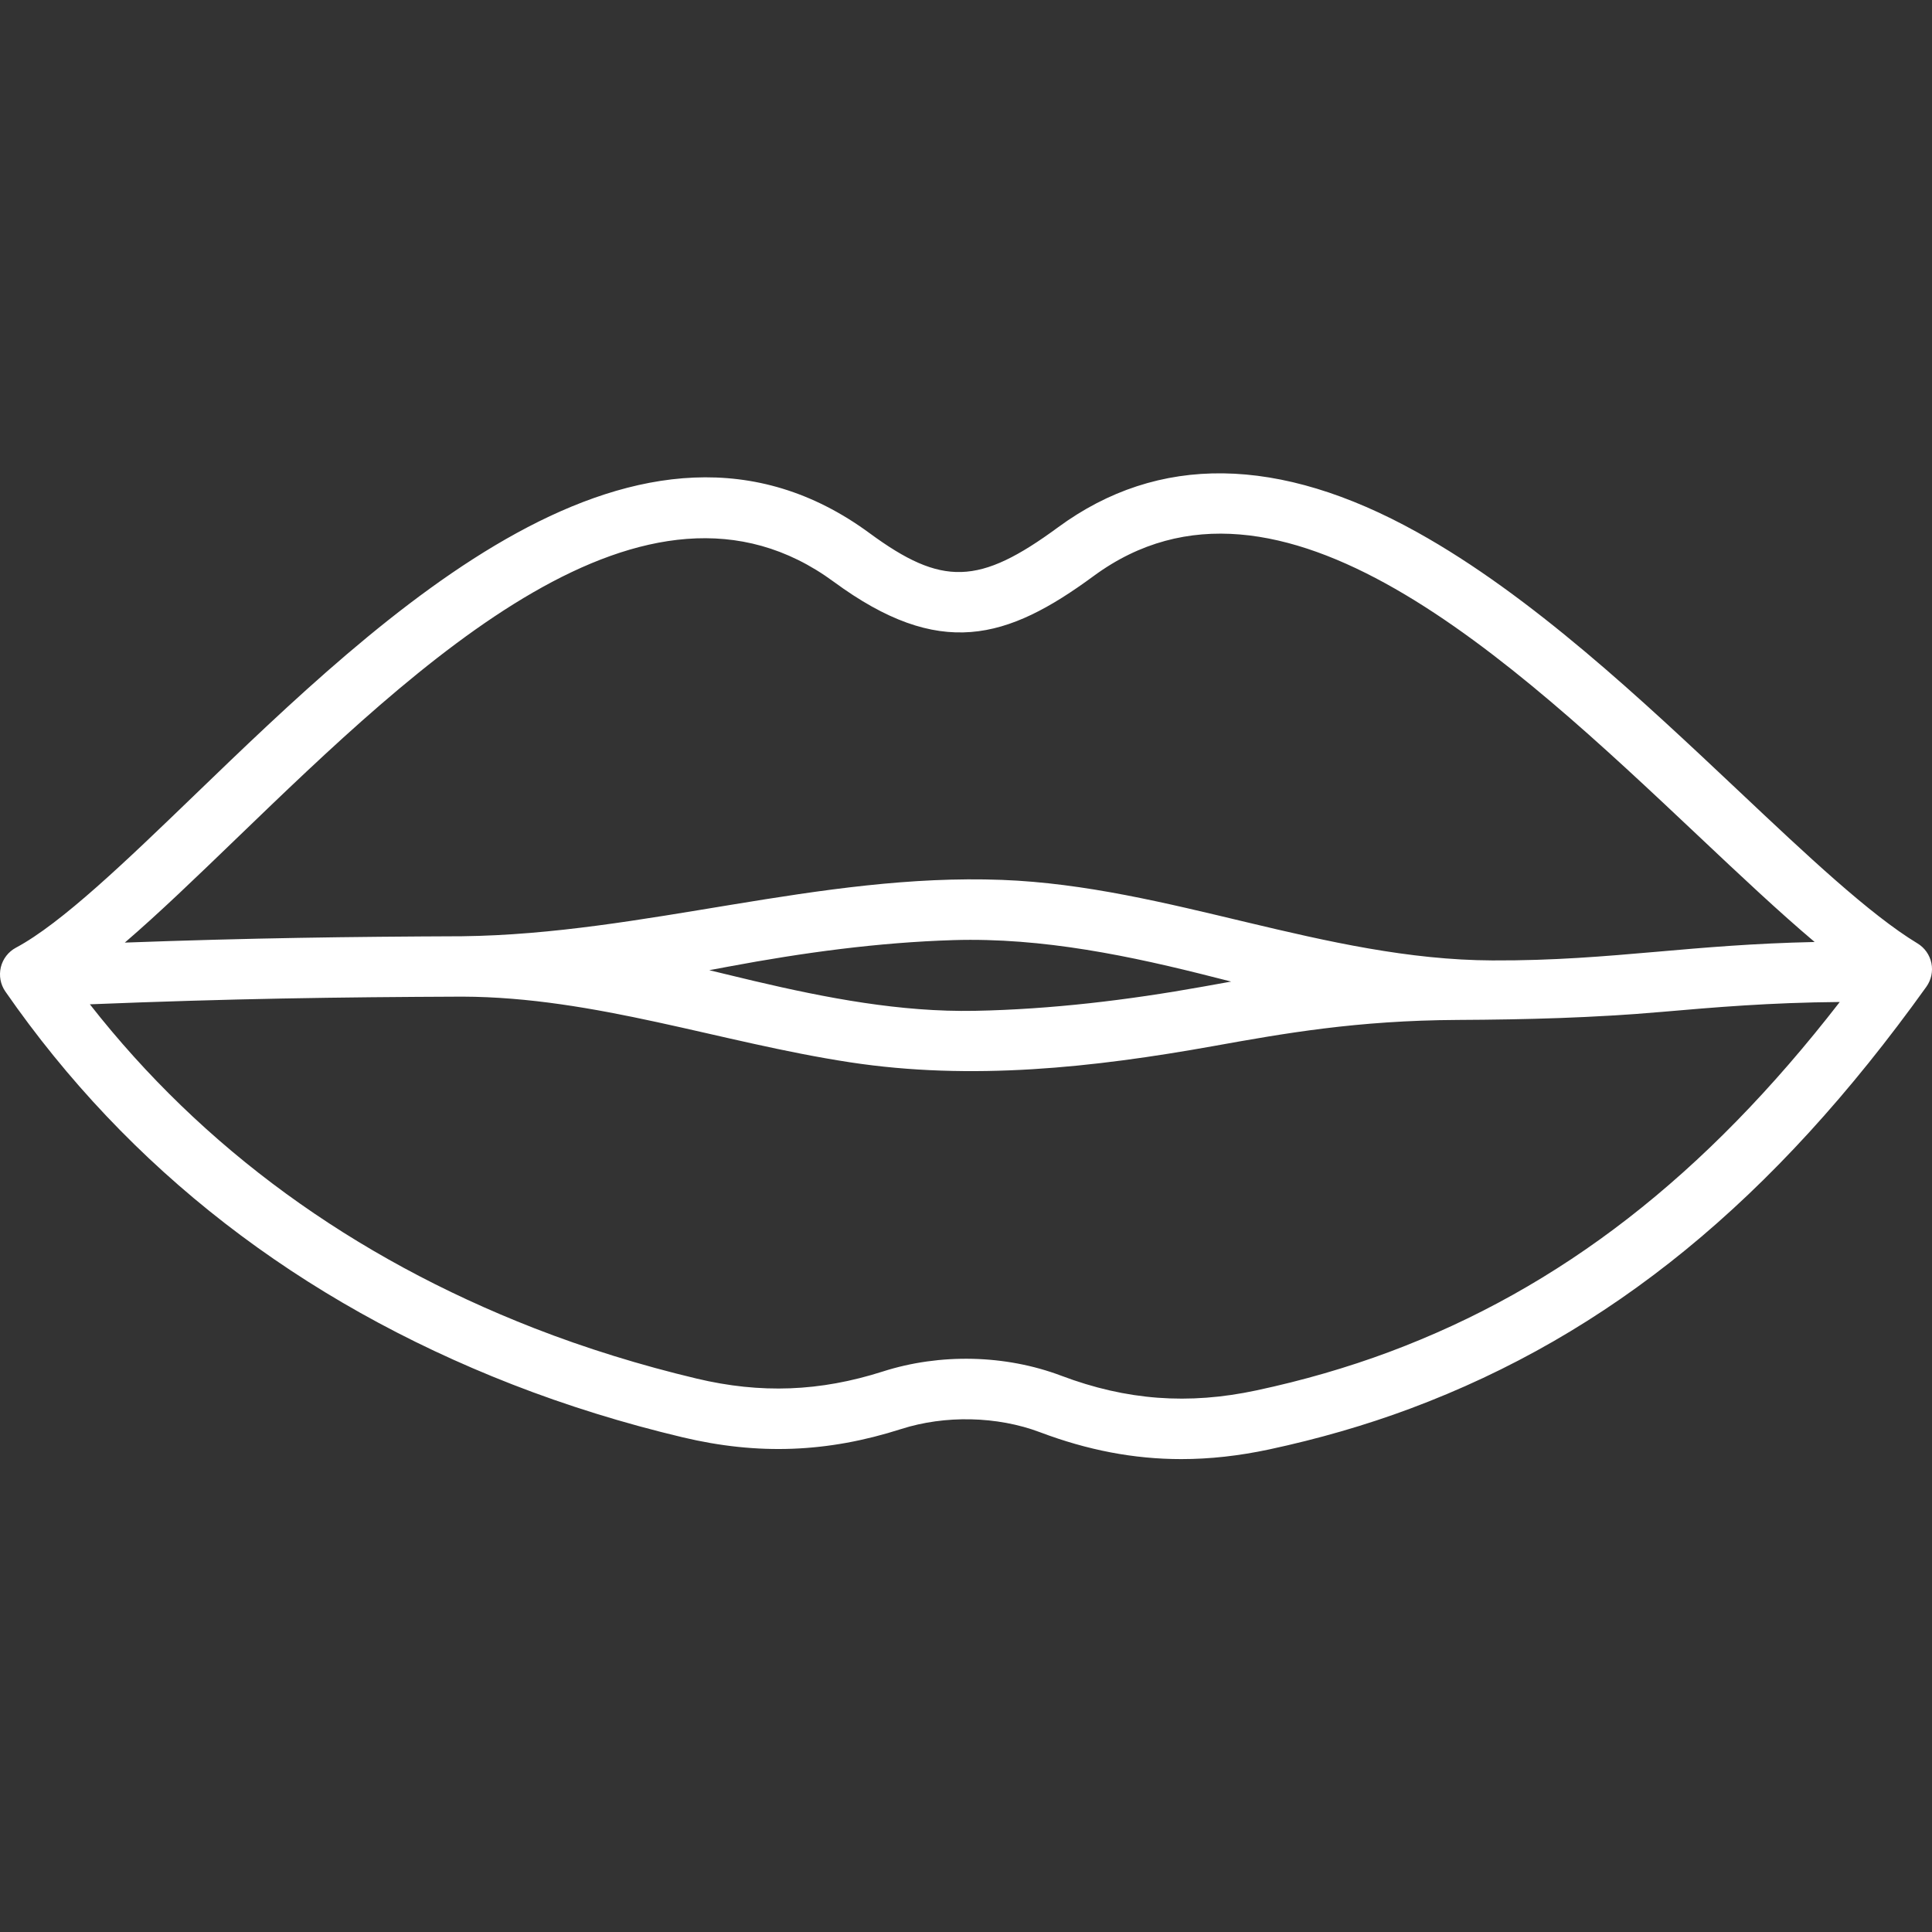 <?xml version="1.0" encoding="UTF-8"?> <svg xmlns="http://www.w3.org/2000/svg" width="35" height="35" viewBox="0 0 35 35" fill="none"><rect x="0" y="0" width="35" height="35" fill="#333333" stroke="none"/><g clip-path="url(#clip0_7_413)"><path d="M34.989 17.447C34.958 17.298 34.866 17.168 34.736 17.09C33.875 16.569 32.727 15.488 31.512 14.342C29.748 12.68 27.749 10.795 25.674 9.642C23.17 8.249 20.981 8.22 19.167 9.553C17.737 10.604 17.067 10.625 15.752 9.658C11.607 6.611 6.934 11.116 3.522 14.406C2.284 15.6 1.114 16.727 0.289 17.168C0.151 17.242 0.052 17.37 0.015 17.522C-0.021 17.674 0.008 17.834 0.097 17.962C2.327 21.179 5.418 23.574 9.283 25.081C10.258 25.461 11.296 25.784 12.366 26.038C13.731 26.363 14.99 26.316 16.326 25.888C17.117 25.635 18.064 25.653 18.84 25.946C19.704 26.272 20.542 26.433 21.401 26.433C21.92 26.433 22.447 26.374 22.991 26.258C23.882 26.067 24.741 25.819 25.545 25.519C29.157 24.171 32.129 21.742 34.898 17.876C34.986 17.752 35.02 17.597 34.989 17.447ZM4.281 15.193C7.587 12.005 11.702 8.038 15.104 10.539C17.024 11.95 18.241 11.591 19.814 10.434C23.162 7.974 27.376 11.946 30.762 15.138C31.526 15.859 32.23 16.521 32.874 17.065C31.769 17.089 30.881 17.166 30.015 17.242C29.057 17.325 28.15 17.404 27.036 17.399C23.997 17.386 21.172 16.055 18.151 15.94C14.847 15.815 11.668 16.922 8.373 16.961C8.373 16.961 8.372 16.961 8.371 16.961C6.344 16.969 4.528 16.993 2.261 17.076C2.879 16.545 3.553 15.895 4.281 15.193ZM22.304 17.782C22.132 17.813 21.962 17.843 21.792 17.874C20.432 18.118 19.047 18.285 17.664 18.312C16.312 18.338 14.97 18.079 13.66 17.771C13.526 17.739 13.393 17.707 13.26 17.675C13.123 17.642 12.987 17.609 12.849 17.576C12.969 17.553 13.089 17.531 13.208 17.509C14.55 17.258 15.907 17.073 17.273 17.031C18.886 16.982 20.484 17.317 22.038 17.715C22.127 17.737 22.215 17.76 22.304 17.782ZM25.162 24.494C24.408 24.775 23.601 25.009 22.762 25.188C21.53 25.452 20.406 25.368 19.227 24.923C18.21 24.539 17.027 24.515 15.993 24.846C14.854 25.21 13.782 25.251 12.619 24.974C11.598 24.731 10.609 24.424 9.68 24.062C6.374 22.773 3.671 20.802 1.628 18.194C4.201 18.091 6.106 18.064 8.376 18.055C10.786 18.063 13.039 18.884 15.395 19.244C17.601 19.581 19.807 19.341 21.986 18.95C23.258 18.722 24.575 18.486 26.414 18.477C27.654 18.471 28.873 18.439 30.109 18.331C31.066 18.248 32.05 18.163 33.329 18.152C30.887 21.305 28.27 23.334 25.162 24.494Z" fill="white"></path></g><defs><clipPath id="clip0_7_413"><rect width="35" height="35" fill="white"></rect></clipPath></defs></svg> 